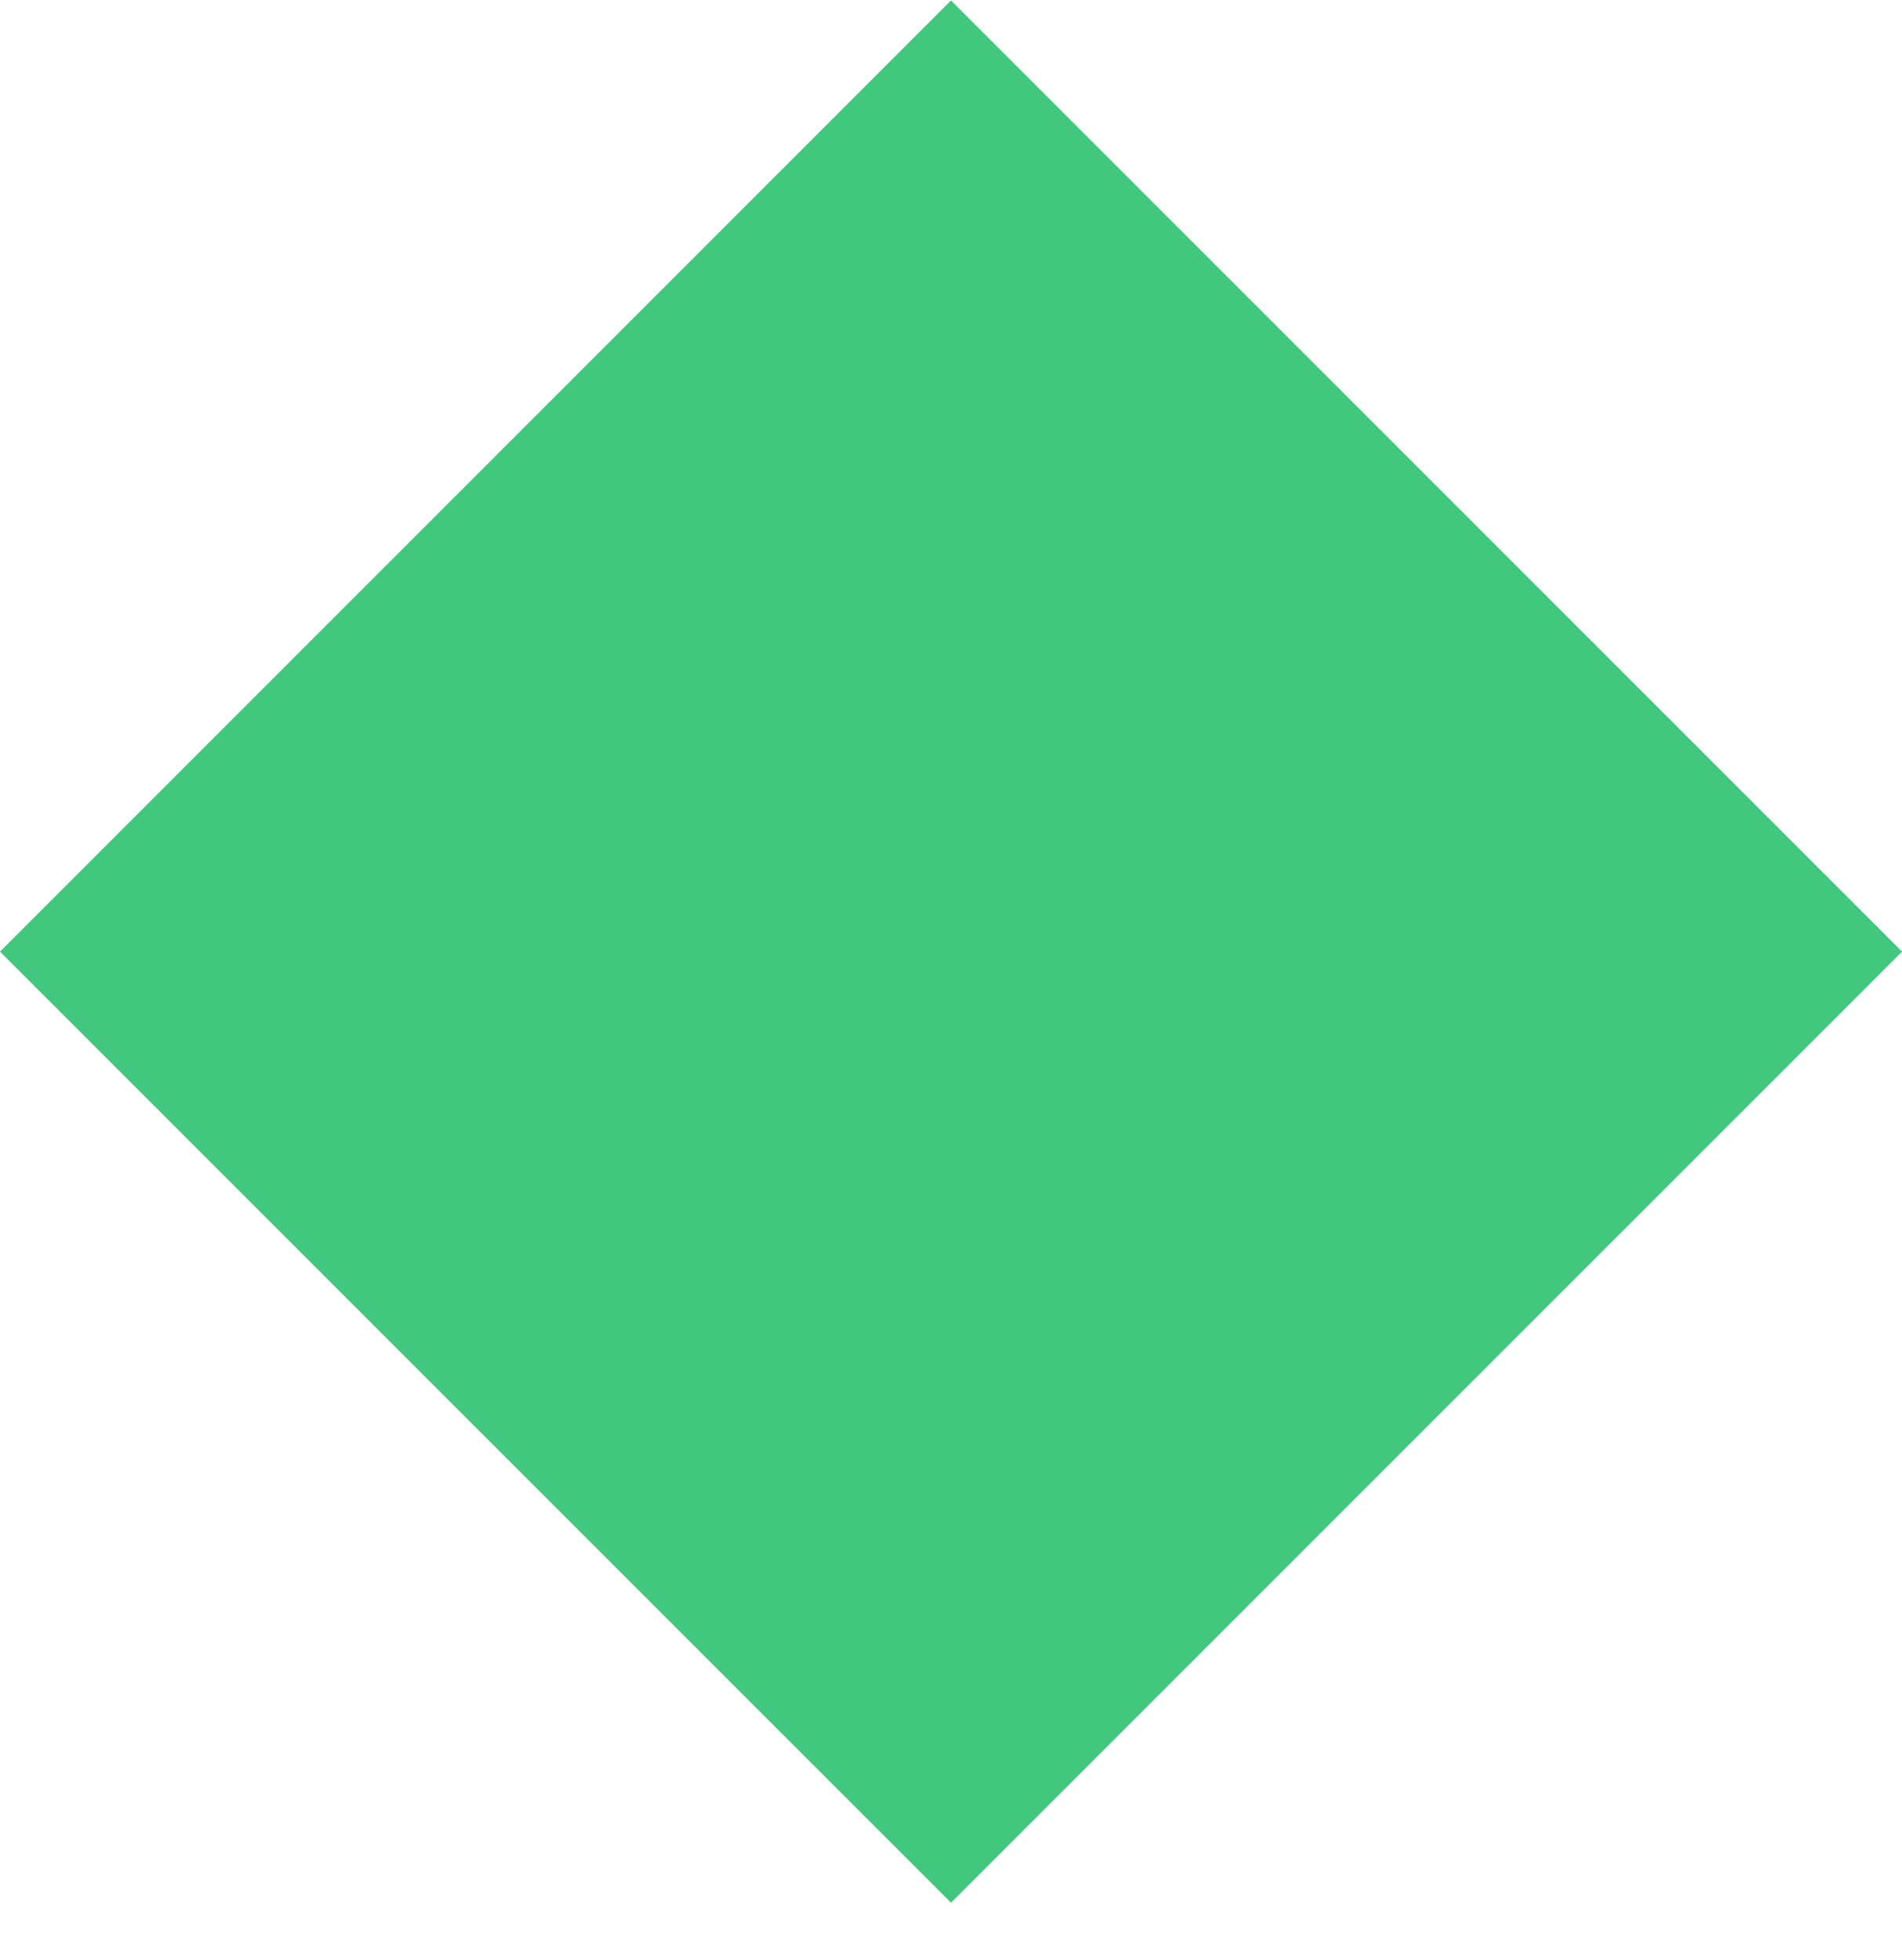 <?xml version="1.0" encoding="UTF-8"?> <svg xmlns="http://www.w3.org/2000/svg" width="33" height="34" viewBox="0 0 33 34" fill="none"> <path d="M16.5 0.008L0 16.509L16.5 33.009L33.001 16.509L16.5 0.008Z" fill="#42C77F"></path> </svg> 